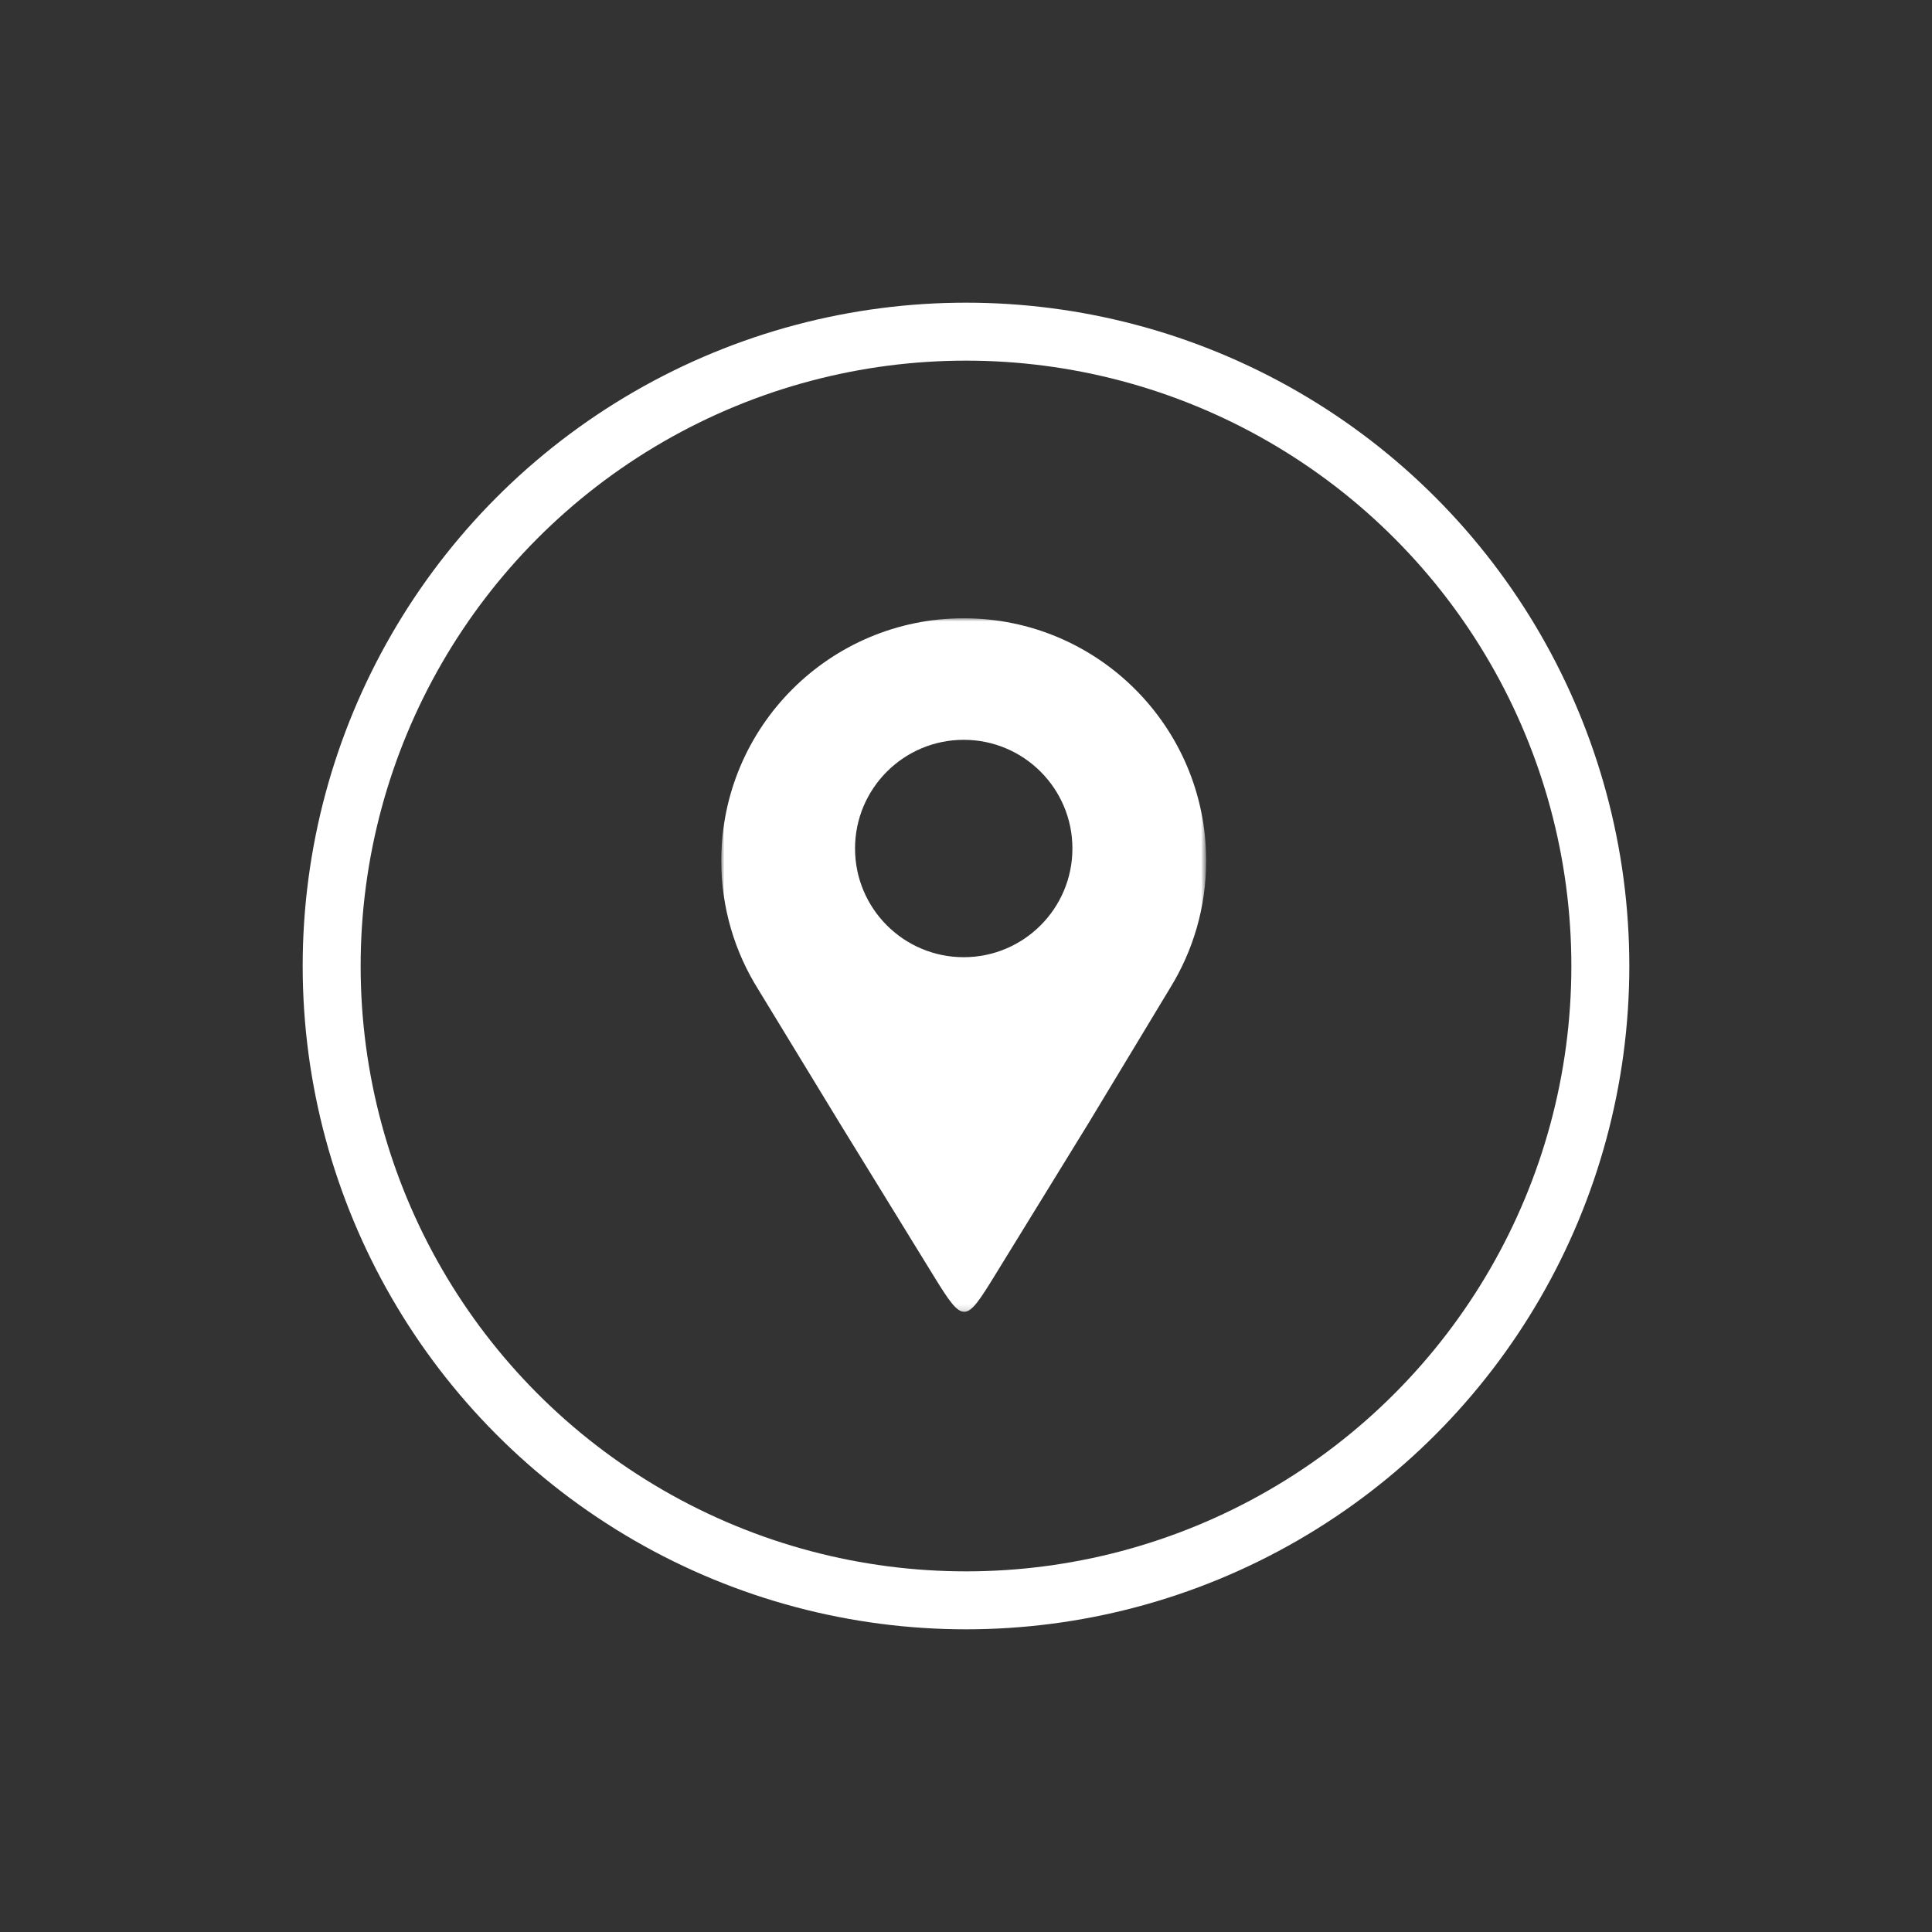 <?xml version="1.0" encoding="utf-8"?>
<svg xmlns="http://www.w3.org/2000/svg" width="300" height="300" viewBox="0 0 300 300" fill="none">
  <rect x="0" y="0" width="300" height="300" fill="#333333" stroke="none"/>
  <circle cx="150" cy="150" r="98.5" stroke="white" stroke-width="9"/>
  <mask id="mask0_2887_141" style="mask-type:luminance" maskUnits="userSpaceOnUse" x="112" y="96" width="76" height="108">
    <path d="M112 96H187.223V203.849H112V96Z" fill="white"/>
  </mask>
  <g mask="url(#mask0_2887_141)">
    <path fill-rule="evenodd" clip-rule="evenodd" d="M149.647 96.004C170.438 96.004 187.294 112.86 187.294 133.652C187.294 140.886 185.252 147.642 181.715 153.379C177.472 160.407 173.23 167.435 168.987 174.465C163.82 182.864 159.638 189.661 154.472 198.061C149.917 205.466 149.608 205.648 145.029 198.205C139.888 189.847 135.566 182.822 130.425 174.465C126.192 167.515 121.96 160.566 117.727 153.616C114.1 147.829 112 140.985 112 133.652C112 112.86 128.855 96.004 149.647 96.004ZM149.647 114.879C158.968 114.879 166.524 122.436 166.524 131.756C166.524 141.078 158.968 148.633 149.647 148.633C140.325 148.633 132.77 141.077 132.77 131.756C132.77 122.436 140.326 114.879 149.647 114.879Z" fill="white"/>
  </g>
</svg>